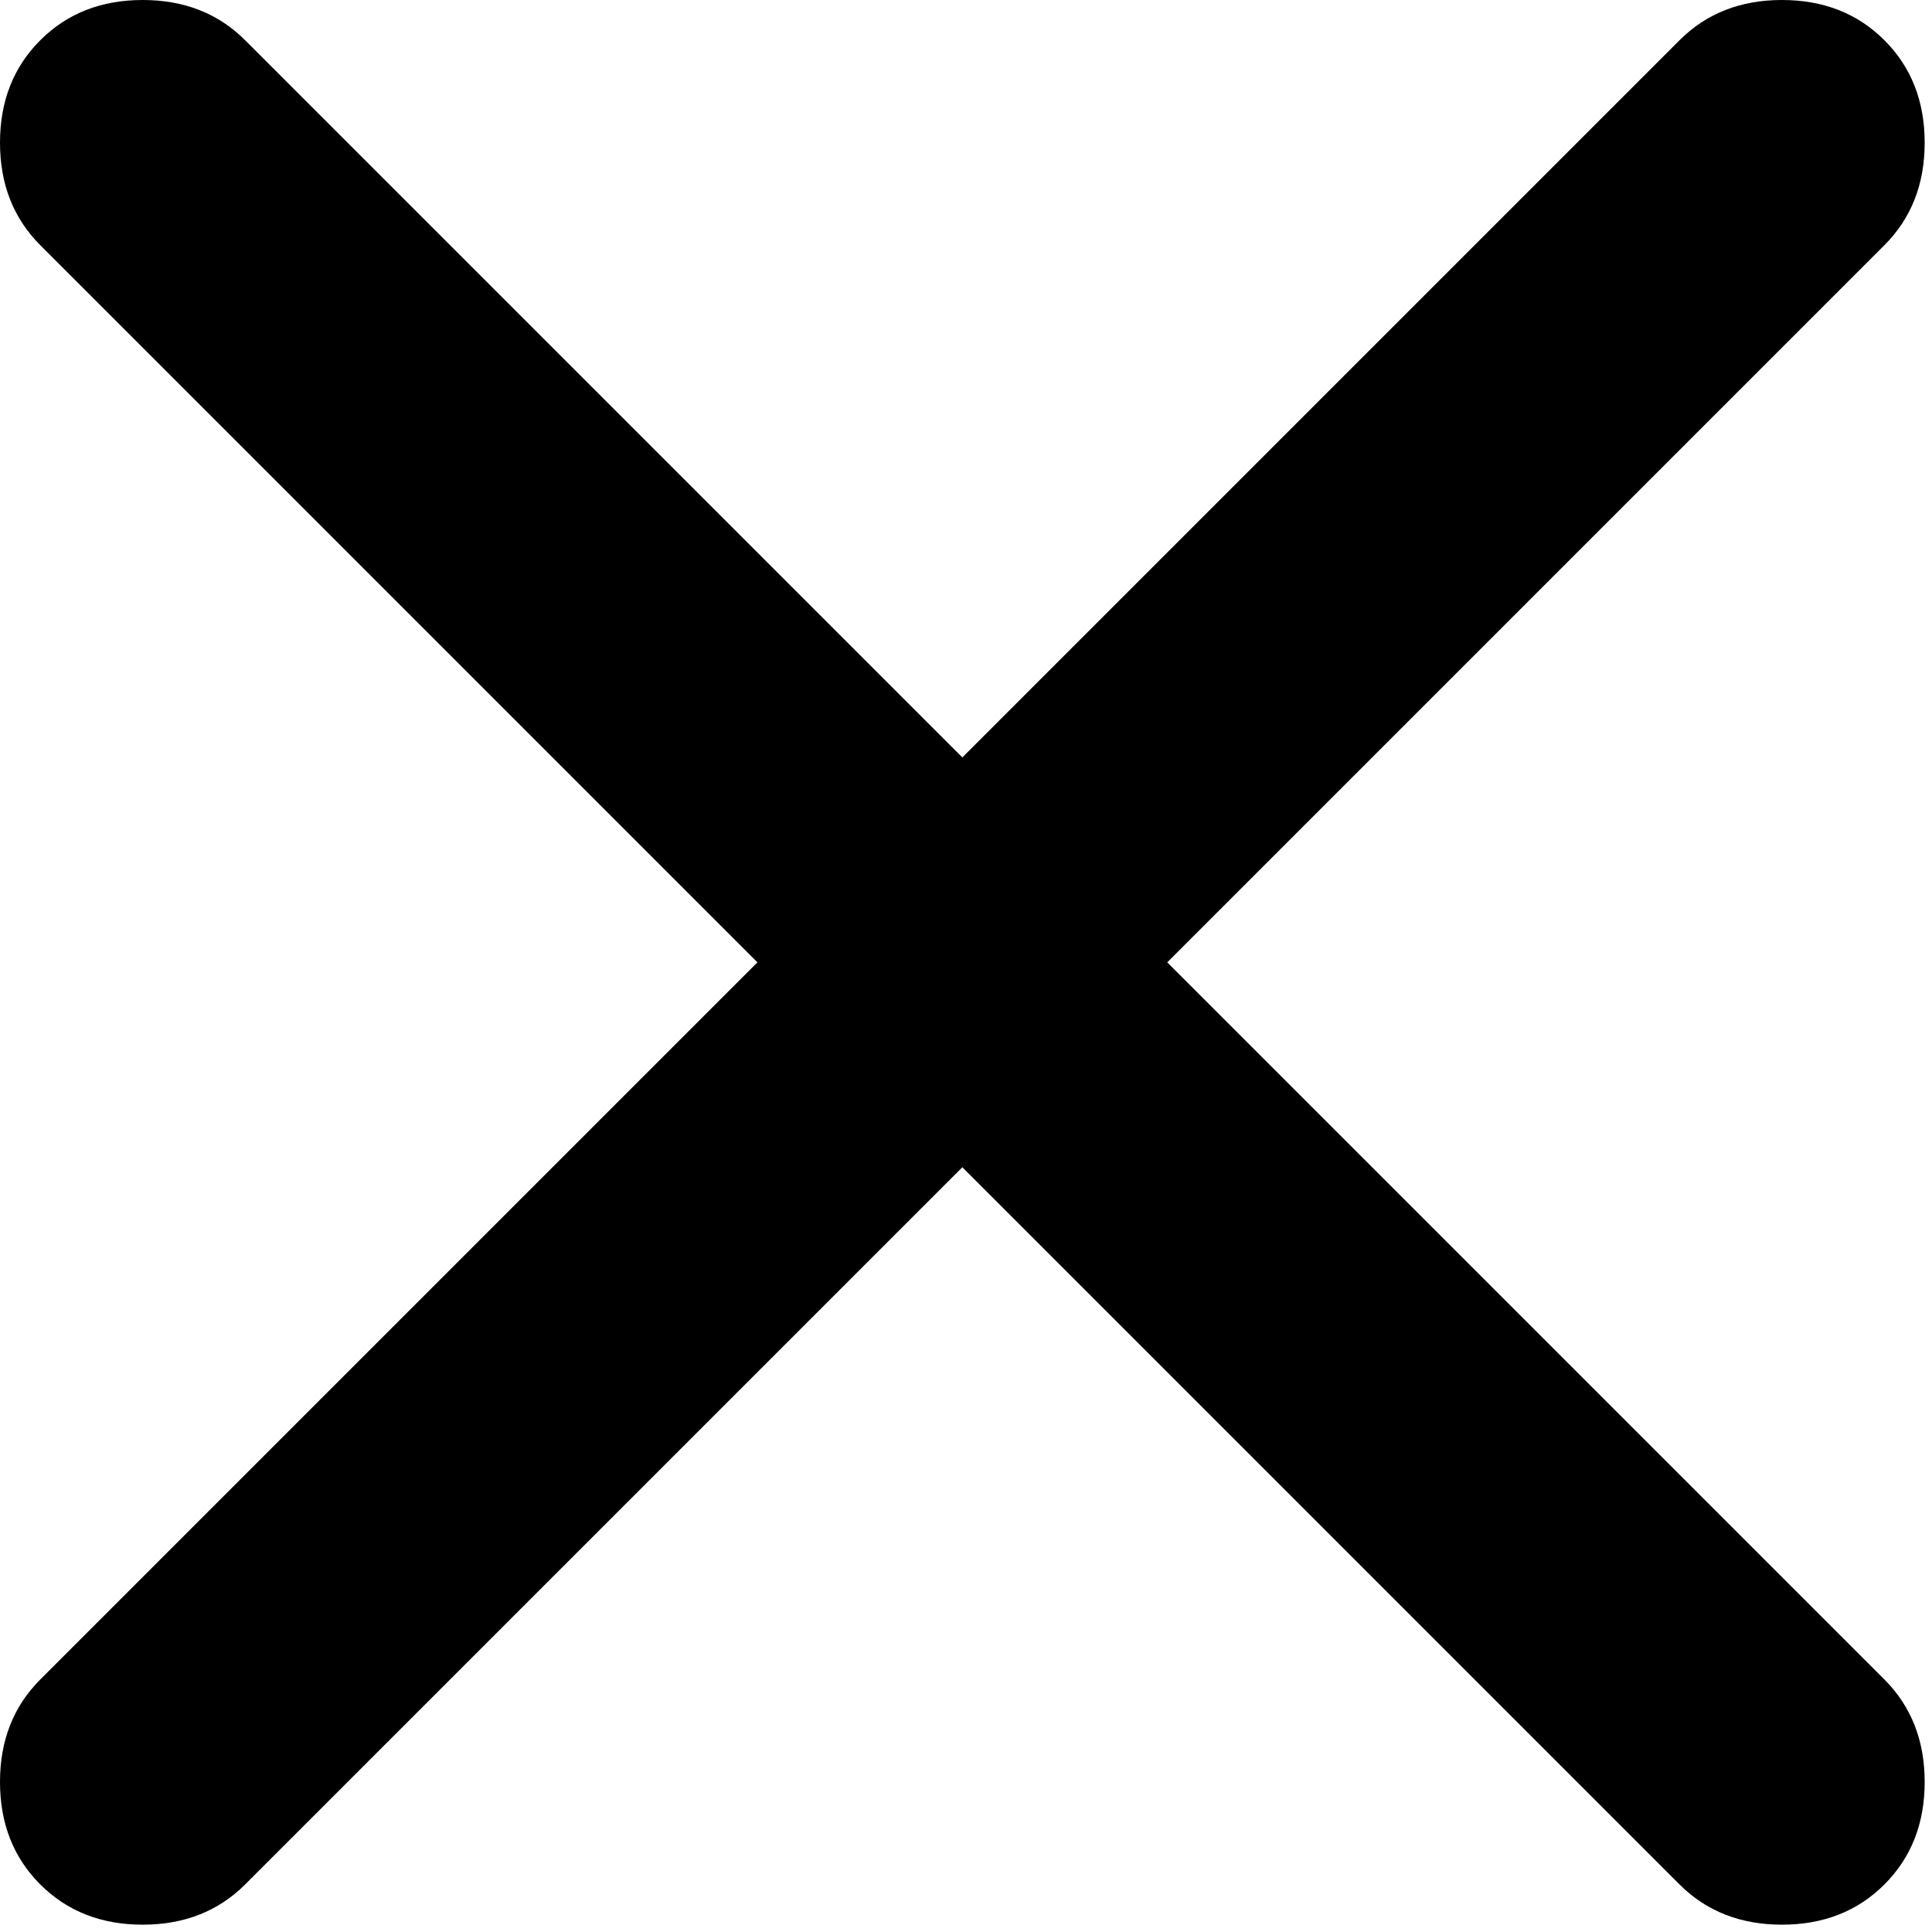 <?xml version="1.0" encoding="UTF-8"?> <svg xmlns="http://www.w3.org/2000/svg" width="110" height="110" viewBox="0 0 110 110" fill="none"><path d="M54.792 66.458L13.958 107.292C12.431 108.819 10.486 109.583 8.125 109.583C5.764 109.583 3.819 108.819 2.292 107.292C0.764 105.764 0 103.819 0 101.458C0 99.097 0.764 97.153 2.292 95.625L43.125 54.792L2.292 13.958C0.764 12.431 0 10.486 0 8.125C0 5.764 0.764 3.819 2.292 2.292C3.819 0.764 5.764 0 8.125 0C10.486 0 12.431 0.764 13.958 2.292L54.792 43.125L95.625 2.292C97.153 0.764 99.097 0 101.458 0C103.819 0 105.764 0.764 107.292 2.292C108.819 3.819 109.583 5.764 109.583 8.125C109.583 10.486 108.819 12.431 107.292 13.958L66.458 54.792L107.292 95.625C108.819 97.153 109.583 99.097 109.583 101.458C109.583 103.819 108.819 105.764 107.292 107.292C105.764 108.819 103.819 109.583 101.458 109.583C99.097 109.583 97.153 108.819 95.625 107.292L54.792 66.458Z" fill="black"></path></svg> 